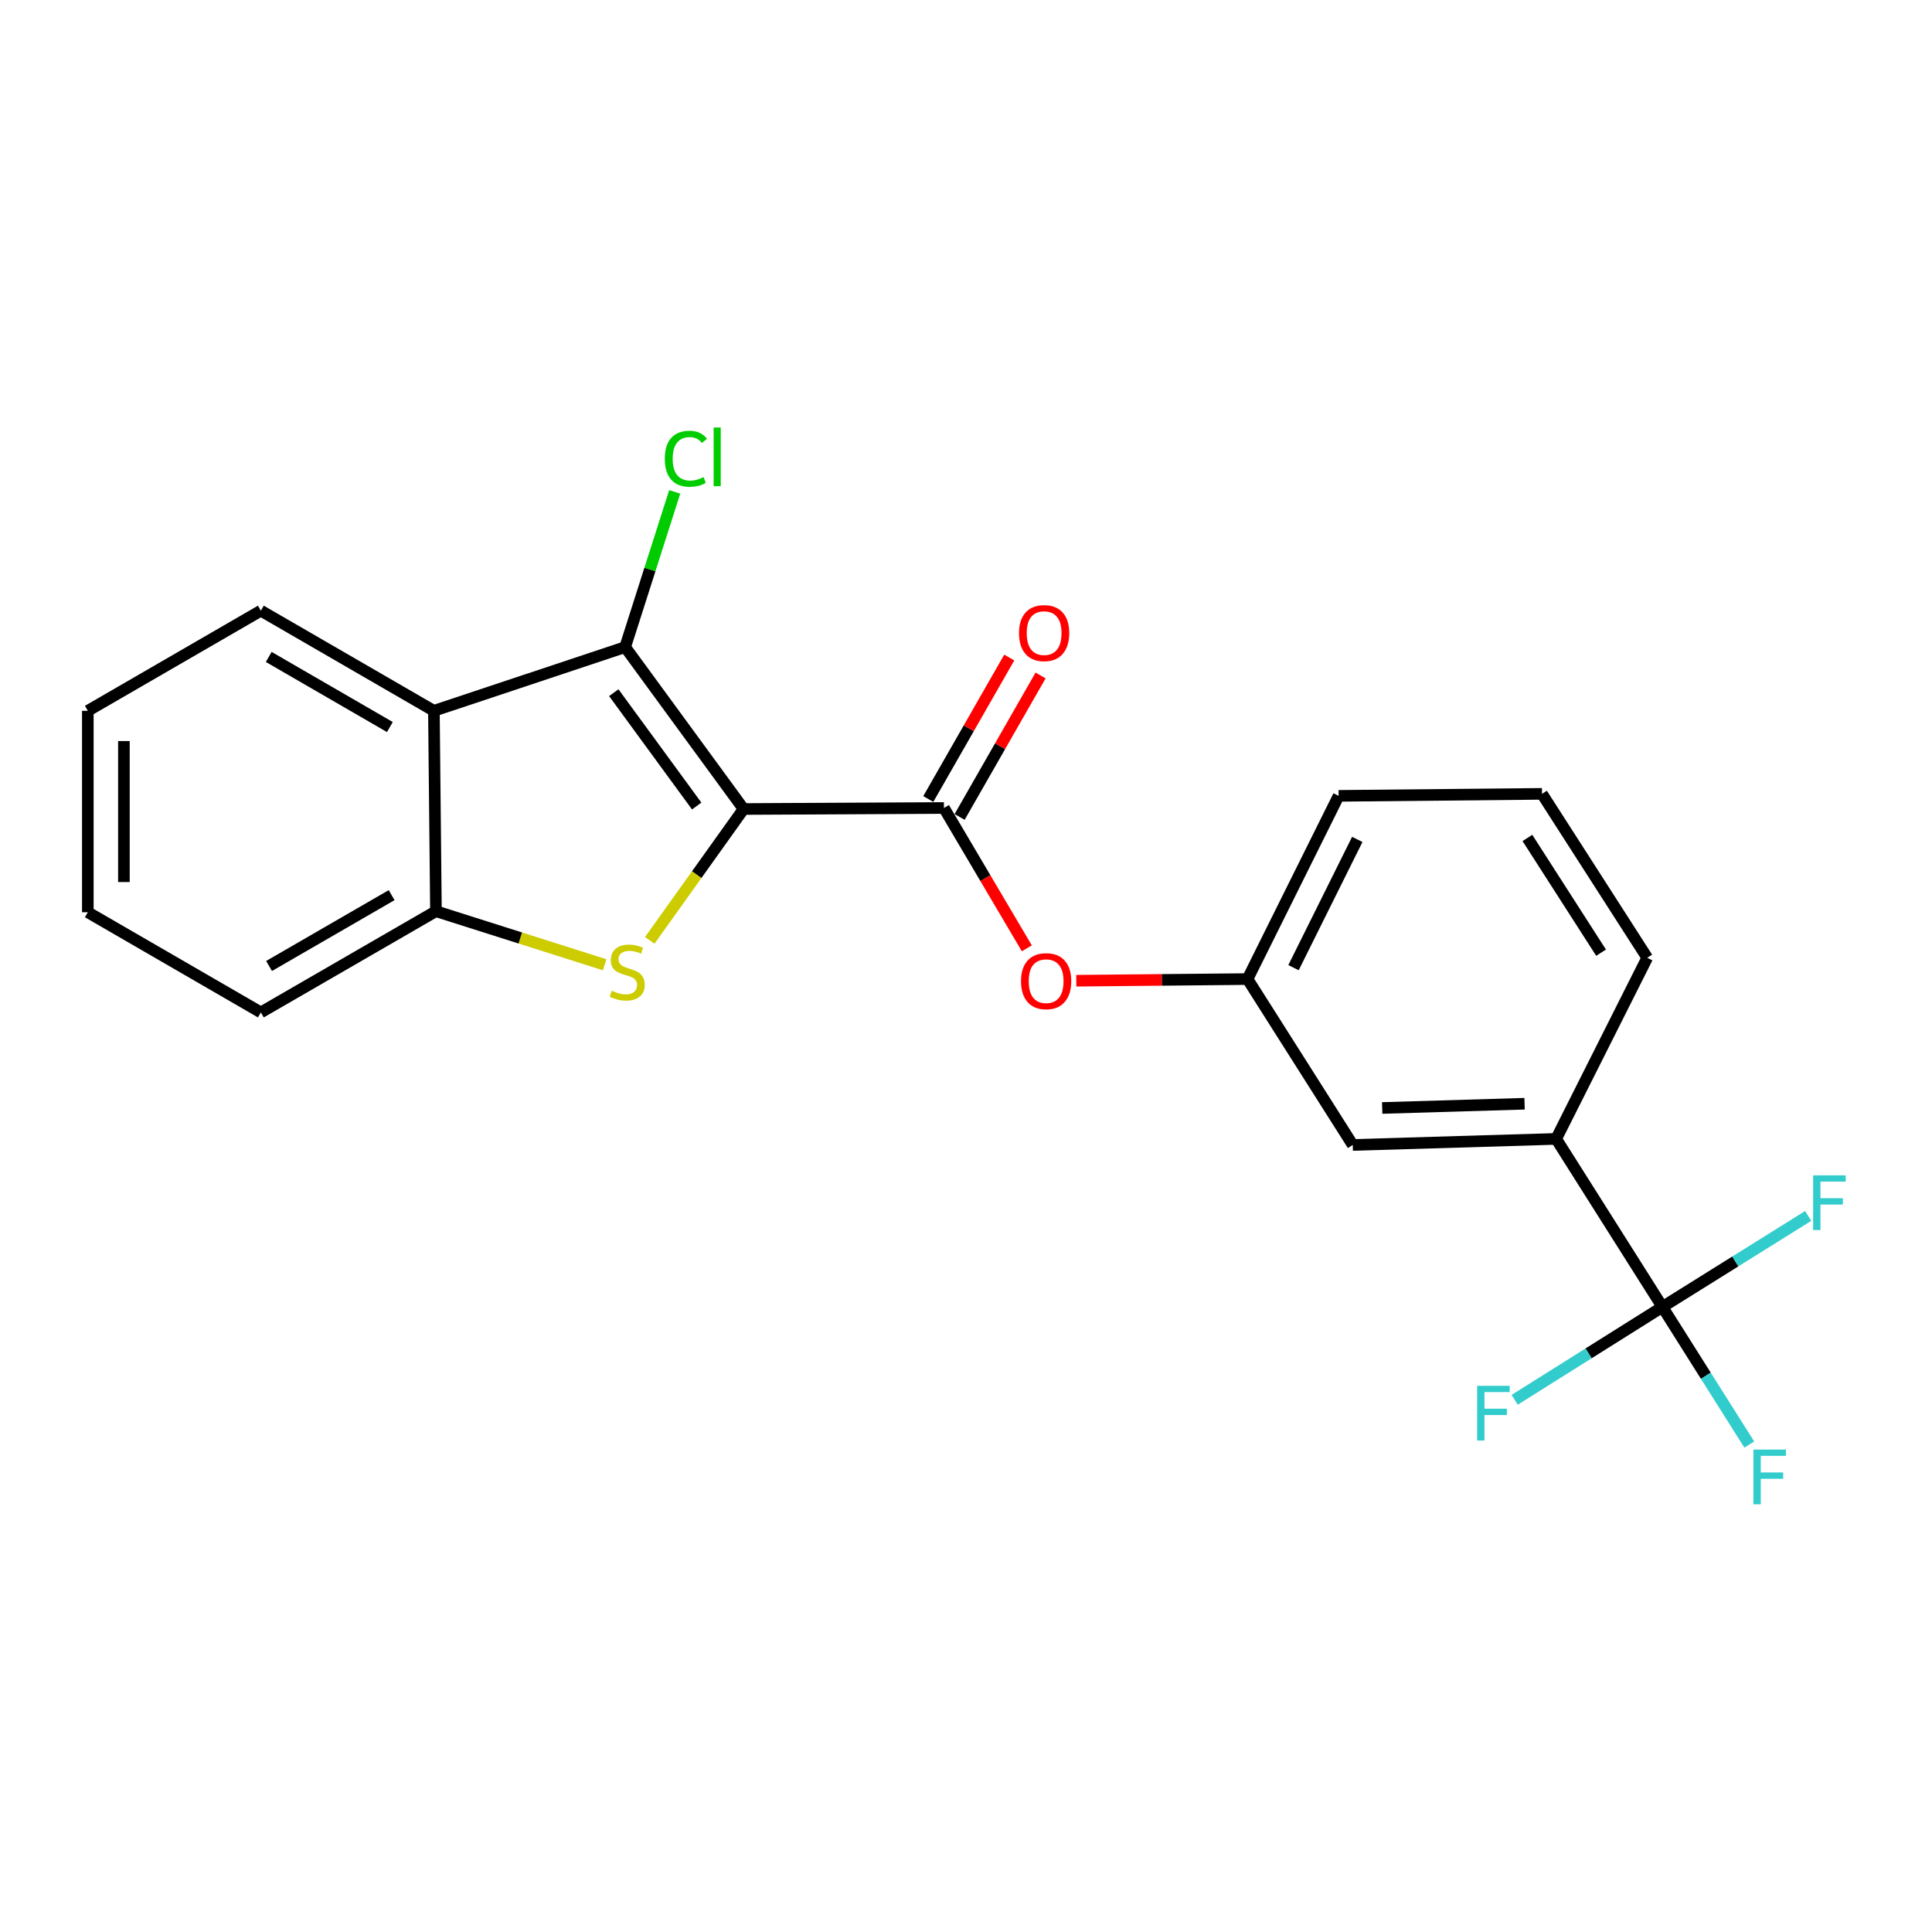 <?xml version='1.0' encoding='iso-8859-1'?>
<svg version='1.1' baseProfile='full'
              xmlns='http://www.w3.org/2000/svg'
                      xmlns:rdkit='http://www.rdkit.org/xml'
                      xmlns:xlink='http://www.w3.org/1999/xlink'
                  xml:space='preserve'
width='1000px' height='1000px' viewBox='0 0 1000 1000'>
<!-- END OF HEADER -->
<rect style='opacity:1.0;fill:#FFFFFF;stroke:none' width='1000' height='1000' x='0' y='0'> </rect>
<path class='bond-0' d='M 384.884,418.743 L 360.596,452.738' style='fill:none;fill-rule:evenodd;stroke:#000000;stroke-width:6px;stroke-linecap:butt;stroke-linejoin:miter;stroke-opacity:1' />
<path class='bond-0' d='M 360.596,452.738 L 336.308,486.733' style='fill:none;fill-rule:evenodd;stroke:#CCCC00;stroke-width:6px;stroke-linecap:butt;stroke-linejoin:miter;stroke-opacity:1' />
<path class='bond-1' d='M 384.884,418.743 L 323.578,334.937' style='fill:none;fill-rule:evenodd;stroke:#000000;stroke-width:6px;stroke-linecap:butt;stroke-linejoin:miter;stroke-opacity:1' />
<path class='bond-1' d='M 360.61,417.202 L 317.696,358.537' style='fill:none;fill-rule:evenodd;stroke:#000000;stroke-width:6px;stroke-linecap:butt;stroke-linejoin:miter;stroke-opacity:1' />
<path class='bond-2' d='M 384.884,418.743 L 488.586,418.203' style='fill:none;fill-rule:evenodd;stroke:#000000;stroke-width:6px;stroke-linecap:butt;stroke-linejoin:miter;stroke-opacity:1' />
<path class='bond-5' d='M 312.96,499.362 L 269.303,485.502' style='fill:none;fill-rule:evenodd;stroke:#CCCC00;stroke-width:6px;stroke-linecap:butt;stroke-linejoin:miter;stroke-opacity:1' />
<path class='bond-5' d='M 269.303,485.502 L 225.646,471.642' style='fill:none;fill-rule:evenodd;stroke:#000000;stroke-width:6px;stroke-linecap:butt;stroke-linejoin:miter;stroke-opacity:1' />
<path class='bond-3' d='M 323.578,334.937 L 224.588,367.92' style='fill:none;fill-rule:evenodd;stroke:#000000;stroke-width:6px;stroke-linecap:butt;stroke-linejoin:miter;stroke-opacity:1' />
<path class='bond-11' d='M 323.578,334.937 L 336.403,294.763' style='fill:none;fill-rule:evenodd;stroke:#000000;stroke-width:6px;stroke-linecap:butt;stroke-linejoin:miter;stroke-opacity:1' />
<path class='bond-11' d='M 336.403,294.763 L 349.229,254.589' style='fill:none;fill-rule:evenodd;stroke:#00CC00;stroke-width:6px;stroke-linecap:butt;stroke-linejoin:miter;stroke-opacity:1' />
<path class='bond-6' d='M 488.586,418.203 L 510.035,454.527' style='fill:none;fill-rule:evenodd;stroke:#000000;stroke-width:6px;stroke-linecap:butt;stroke-linejoin:miter;stroke-opacity:1' />
<path class='bond-6' d='M 510.035,454.527 L 531.484,490.85' style='fill:none;fill-rule:evenodd;stroke:#FF0000;stroke-width:6px;stroke-linecap:butt;stroke-linejoin:miter;stroke-opacity:1' />
<path class='bond-8' d='M 496.693,422.843 L 517.648,386.231' style='fill:none;fill-rule:evenodd;stroke:#000000;stroke-width:6px;stroke-linecap:butt;stroke-linejoin:miter;stroke-opacity:1' />
<path class='bond-8' d='M 517.648,386.231 L 538.603,349.619' style='fill:none;fill-rule:evenodd;stroke:#FF0000;stroke-width:6px;stroke-linecap:butt;stroke-linejoin:miter;stroke-opacity:1' />
<path class='bond-8' d='M 480.48,413.564 L 501.434,376.951' style='fill:none;fill-rule:evenodd;stroke:#000000;stroke-width:6px;stroke-linecap:butt;stroke-linejoin:miter;stroke-opacity:1' />
<path class='bond-8' d='M 501.434,376.951 L 522.389,340.339' style='fill:none;fill-rule:evenodd;stroke:#FF0000;stroke-width:6px;stroke-linecap:butt;stroke-linejoin:miter;stroke-opacity:1' />
<path class='bond-15' d='M 224.588,367.92 L 135.021,316.089' style='fill:none;fill-rule:evenodd;stroke:#000000;stroke-width:6px;stroke-linecap:butt;stroke-linejoin:miter;stroke-opacity:1' />
<path class='bond-15' d='M 201.796,376.314 L 139.099,340.033' style='fill:none;fill-rule:evenodd;stroke:#000000;stroke-width:6px;stroke-linecap:butt;stroke-linejoin:miter;stroke-opacity:1' />
<path class='bond-22' d='M 224.588,367.92 L 225.646,471.642' style='fill:none;fill-rule:evenodd;stroke:#000000;stroke-width:6px;stroke-linecap:butt;stroke-linejoin:miter;stroke-opacity:1' />
<path class='bond-4' d='M 860.469,676.473 L 805.463,589.491' style='fill:none;fill-rule:evenodd;stroke:#000000;stroke-width:6px;stroke-linecap:butt;stroke-linejoin:miter;stroke-opacity:1' />
<path class='bond-12' d='M 860.469,676.473 L 882.944,712.087' style='fill:none;fill-rule:evenodd;stroke:#000000;stroke-width:6px;stroke-linecap:butt;stroke-linejoin:miter;stroke-opacity:1' />
<path class='bond-12' d='M 882.944,712.087 L 905.418,747.701' style='fill:none;fill-rule:evenodd;stroke:#33CCCC;stroke-width:6px;stroke-linecap:butt;stroke-linejoin:miter;stroke-opacity:1' />
<path class='bond-13' d='M 860.469,676.473 L 822.231,700.508' style='fill:none;fill-rule:evenodd;stroke:#000000;stroke-width:6px;stroke-linecap:butt;stroke-linejoin:miter;stroke-opacity:1' />
<path class='bond-13' d='M 822.231,700.508 L 783.992,724.542' style='fill:none;fill-rule:evenodd;stroke:#33CCCC;stroke-width:6px;stroke-linecap:butt;stroke-linejoin:miter;stroke-opacity:1' />
<path class='bond-14' d='M 860.469,676.473 L 898.197,652.918' style='fill:none;fill-rule:evenodd;stroke:#000000;stroke-width:6px;stroke-linecap:butt;stroke-linejoin:miter;stroke-opacity:1' />
<path class='bond-14' d='M 898.197,652.918 L 935.924,629.362' style='fill:none;fill-rule:evenodd;stroke:#33CCCC;stroke-width:6px;stroke-linecap:butt;stroke-linejoin:miter;stroke-opacity:1' />
<path class='bond-16' d='M 225.646,471.642 L 135.021,524.023' style='fill:none;fill-rule:evenodd;stroke:#000000;stroke-width:6px;stroke-linecap:butt;stroke-linejoin:miter;stroke-opacity:1' />
<path class='bond-16' d='M 202.704,463.325 L 139.267,499.992' style='fill:none;fill-rule:evenodd;stroke:#000000;stroke-width:6px;stroke-linecap:butt;stroke-linejoin:miter;stroke-opacity:1' />
<path class='bond-10' d='M 557.081,507.619 L 601.399,507.191' style='fill:none;fill-rule:evenodd;stroke:#FF0000;stroke-width:6px;stroke-linecap:butt;stroke-linejoin:miter;stroke-opacity:1' />
<path class='bond-10' d='M 601.399,507.191 L 645.717,506.763' style='fill:none;fill-rule:evenodd;stroke:#000000;stroke-width:6px;stroke-linecap:butt;stroke-linejoin:miter;stroke-opacity:1' />
<path class='bond-7' d='M 805.463,589.491 L 700.184,592.635' style='fill:none;fill-rule:evenodd;stroke:#000000;stroke-width:6px;stroke-linecap:butt;stroke-linejoin:miter;stroke-opacity:1' />
<path class='bond-7' d='M 789.114,571.289 L 715.418,573.491' style='fill:none;fill-rule:evenodd;stroke:#000000;stroke-width:6px;stroke-linecap:butt;stroke-linejoin:miter;stroke-opacity:1' />
<path class='bond-24' d='M 805.463,589.491 L 852.603,495.741' style='fill:none;fill-rule:evenodd;stroke:#000000;stroke-width:6px;stroke-linecap:butt;stroke-linejoin:miter;stroke-opacity:1' />
<path class='bond-9' d='M 700.184,592.635 L 645.717,506.763' style='fill:none;fill-rule:evenodd;stroke:#000000;stroke-width:6px;stroke-linecap:butt;stroke-linejoin:miter;stroke-opacity:1' />
<path class='bond-19' d='M 645.717,506.763 L 692.867,411.935' style='fill:none;fill-rule:evenodd;stroke:#000000;stroke-width:6px;stroke-linecap:butt;stroke-linejoin:miter;stroke-opacity:1' />
<path class='bond-19' d='M 669.517,500.856 L 702.522,434.476' style='fill:none;fill-rule:evenodd;stroke:#000000;stroke-width:6px;stroke-linecap:butt;stroke-linejoin:miter;stroke-opacity:1' />
<path class='bond-20' d='M 135.021,316.089 L 45.455,367.92' style='fill:none;fill-rule:evenodd;stroke:#000000;stroke-width:6px;stroke-linecap:butt;stroke-linejoin:miter;stroke-opacity:1' />
<path class='bond-21' d='M 135.021,524.023 L 45.455,472.182' style='fill:none;fill-rule:evenodd;stroke:#000000;stroke-width:6px;stroke-linecap:butt;stroke-linejoin:miter;stroke-opacity:1' />
<path class='bond-17' d='M 852.603,495.741 L 798.136,410.897' style='fill:none;fill-rule:evenodd;stroke:#000000;stroke-width:6px;stroke-linecap:butt;stroke-linejoin:miter;stroke-opacity:1' />
<path class='bond-17' d='M 828.712,493.107 L 790.585,433.716' style='fill:none;fill-rule:evenodd;stroke:#000000;stroke-width:6px;stroke-linecap:butt;stroke-linejoin:miter;stroke-opacity:1' />
<path class='bond-18' d='M 798.136,410.897 L 692.867,411.935' style='fill:none;fill-rule:evenodd;stroke:#000000;stroke-width:6px;stroke-linecap:butt;stroke-linejoin:miter;stroke-opacity:1' />
<path class='bond-23' d='M 45.455,367.92 L 45.455,472.182' style='fill:none;fill-rule:evenodd;stroke:#000000;stroke-width:6px;stroke-linecap:butt;stroke-linejoin:miter;stroke-opacity:1' />
<path class='bond-23' d='M 64.136,383.559 L 64.136,456.543' style='fill:none;fill-rule:evenodd;stroke:#000000;stroke-width:6px;stroke-linecap:butt;stroke-linejoin:miter;stroke-opacity:1' />
<path  class='atom-1' d='M 316.637 512.789
Q 316.957 512.909, 318.277 513.469
Q 319.597 514.029, 321.037 514.389
Q 322.517 514.709, 323.957 514.709
Q 326.637 514.709, 328.197 513.429
Q 329.757 512.109, 329.757 509.829
Q 329.757 508.269, 328.957 507.309
Q 328.197 506.349, 326.997 505.829
Q 325.797 505.309, 323.797 504.709
Q 321.277 503.949, 319.757 503.229
Q 318.277 502.509, 317.197 500.989
Q 316.157 499.469, 316.157 496.909
Q 316.157 493.349, 318.557 491.149
Q 320.997 488.949, 325.797 488.949
Q 329.077 488.949, 332.797 490.509
L 331.877 493.589
Q 328.477 492.189, 325.917 492.189
Q 323.157 492.189, 321.637 493.349
Q 320.117 494.469, 320.157 496.429
Q 320.157 497.949, 320.917 498.869
Q 321.717 499.789, 322.837 500.309
Q 323.997 500.829, 325.917 501.429
Q 328.477 502.229, 329.997 503.029
Q 331.517 503.829, 332.597 505.469
Q 333.717 507.069, 333.717 509.829
Q 333.717 513.749, 331.077 515.869
Q 328.477 517.949, 324.117 517.949
Q 321.597 517.949, 319.677 517.389
Q 317.797 516.869, 315.557 515.949
L 316.637 512.789
' fill='#CCCC00'/>
<path  class='atom-7' d='M 528.475 507.85
Q 528.475 501.05, 531.835 497.25
Q 535.195 493.45, 541.475 493.45
Q 547.755 493.45, 551.115 497.25
Q 554.475 501.05, 554.475 507.85
Q 554.475 514.73, 551.075 518.65
Q 547.675 522.53, 541.475 522.53
Q 535.235 522.53, 531.835 518.65
Q 528.475 514.77, 528.475 507.85
M 541.475 519.33
Q 545.795 519.33, 548.115 516.45
Q 550.475 513.53, 550.475 507.85
Q 550.475 502.29, 548.115 499.49
Q 545.795 496.65, 541.475 496.65
Q 537.155 496.65, 534.795 499.45
Q 532.475 502.25, 532.475 507.85
Q 532.475 513.57, 534.795 516.45
Q 537.155 519.33, 541.475 519.33
' fill='#FF0000'/>
<path  class='atom-9' d='M 527.437 327.689
Q 527.437 320.889, 530.797 317.089
Q 534.157 313.289, 540.437 313.289
Q 546.717 313.289, 550.077 317.089
Q 553.437 320.889, 553.437 327.689
Q 553.437 334.569, 550.037 338.489
Q 546.637 342.369, 540.437 342.369
Q 534.197 342.369, 530.797 338.489
Q 527.437 334.609, 527.437 327.689
M 540.437 339.169
Q 544.757 339.169, 547.077 336.289
Q 549.437 333.369, 549.437 327.689
Q 549.437 322.129, 547.077 319.329
Q 544.757 316.489, 540.437 316.489
Q 536.117 316.489, 533.757 319.289
Q 531.437 322.089, 531.437 327.689
Q 531.437 333.409, 533.757 336.289
Q 536.117 339.169, 540.437 339.169
' fill='#FF0000'/>
<path  class='atom-12' d='M 344.095 237.445
Q 344.095 230.405, 347.375 226.725
Q 350.695 223.005, 356.975 223.005
Q 362.815 223.005, 365.935 227.125
L 363.295 229.285
Q 361.015 226.285, 356.975 226.285
Q 352.695 226.285, 350.415 229.165
Q 348.175 232.005, 348.175 237.445
Q 348.175 243.045, 350.495 245.925
Q 352.855 248.805, 357.415 248.805
Q 360.535 248.805, 364.175 246.925
L 365.295 249.925
Q 363.815 250.885, 361.575 251.445
Q 359.335 252.005, 356.855 252.005
Q 350.695 252.005, 347.375 248.245
Q 344.095 244.485, 344.095 237.445
' fill='#00CC00'/>
<path  class='atom-12' d='M 369.375 221.285
L 373.055 221.285
L 373.055 251.645
L 369.375 251.645
L 369.375 221.285
' fill='#00CC00'/>
<path  class='atom-13' d='M 907.575 750.302
L 924.415 750.302
L 924.415 753.542
L 911.375 753.542
L 911.375 762.142
L 922.975 762.142
L 922.975 765.422
L 911.375 765.422
L 911.375 778.622
L 907.575 778.622
L 907.575 750.302
' fill='#33CCCC'/>
<path  class='atom-14' d='M 764.569 717.298
L 781.409 717.298
L 781.409 720.538
L 768.369 720.538
L 768.369 729.138
L 779.969 729.138
L 779.969 732.418
L 768.369 732.418
L 768.369 745.618
L 764.569 745.618
L 764.569 717.298
' fill='#33CCCC'/>
<path  class='atom-15' d='M 938.471 608.355
L 955.311 608.355
L 955.311 611.595
L 942.271 611.595
L 942.271 620.195
L 953.871 620.195
L 953.871 623.475
L 942.271 623.475
L 942.271 636.675
L 938.471 636.675
L 938.471 608.355
' fill='#33CCCC'/>
</svg>
